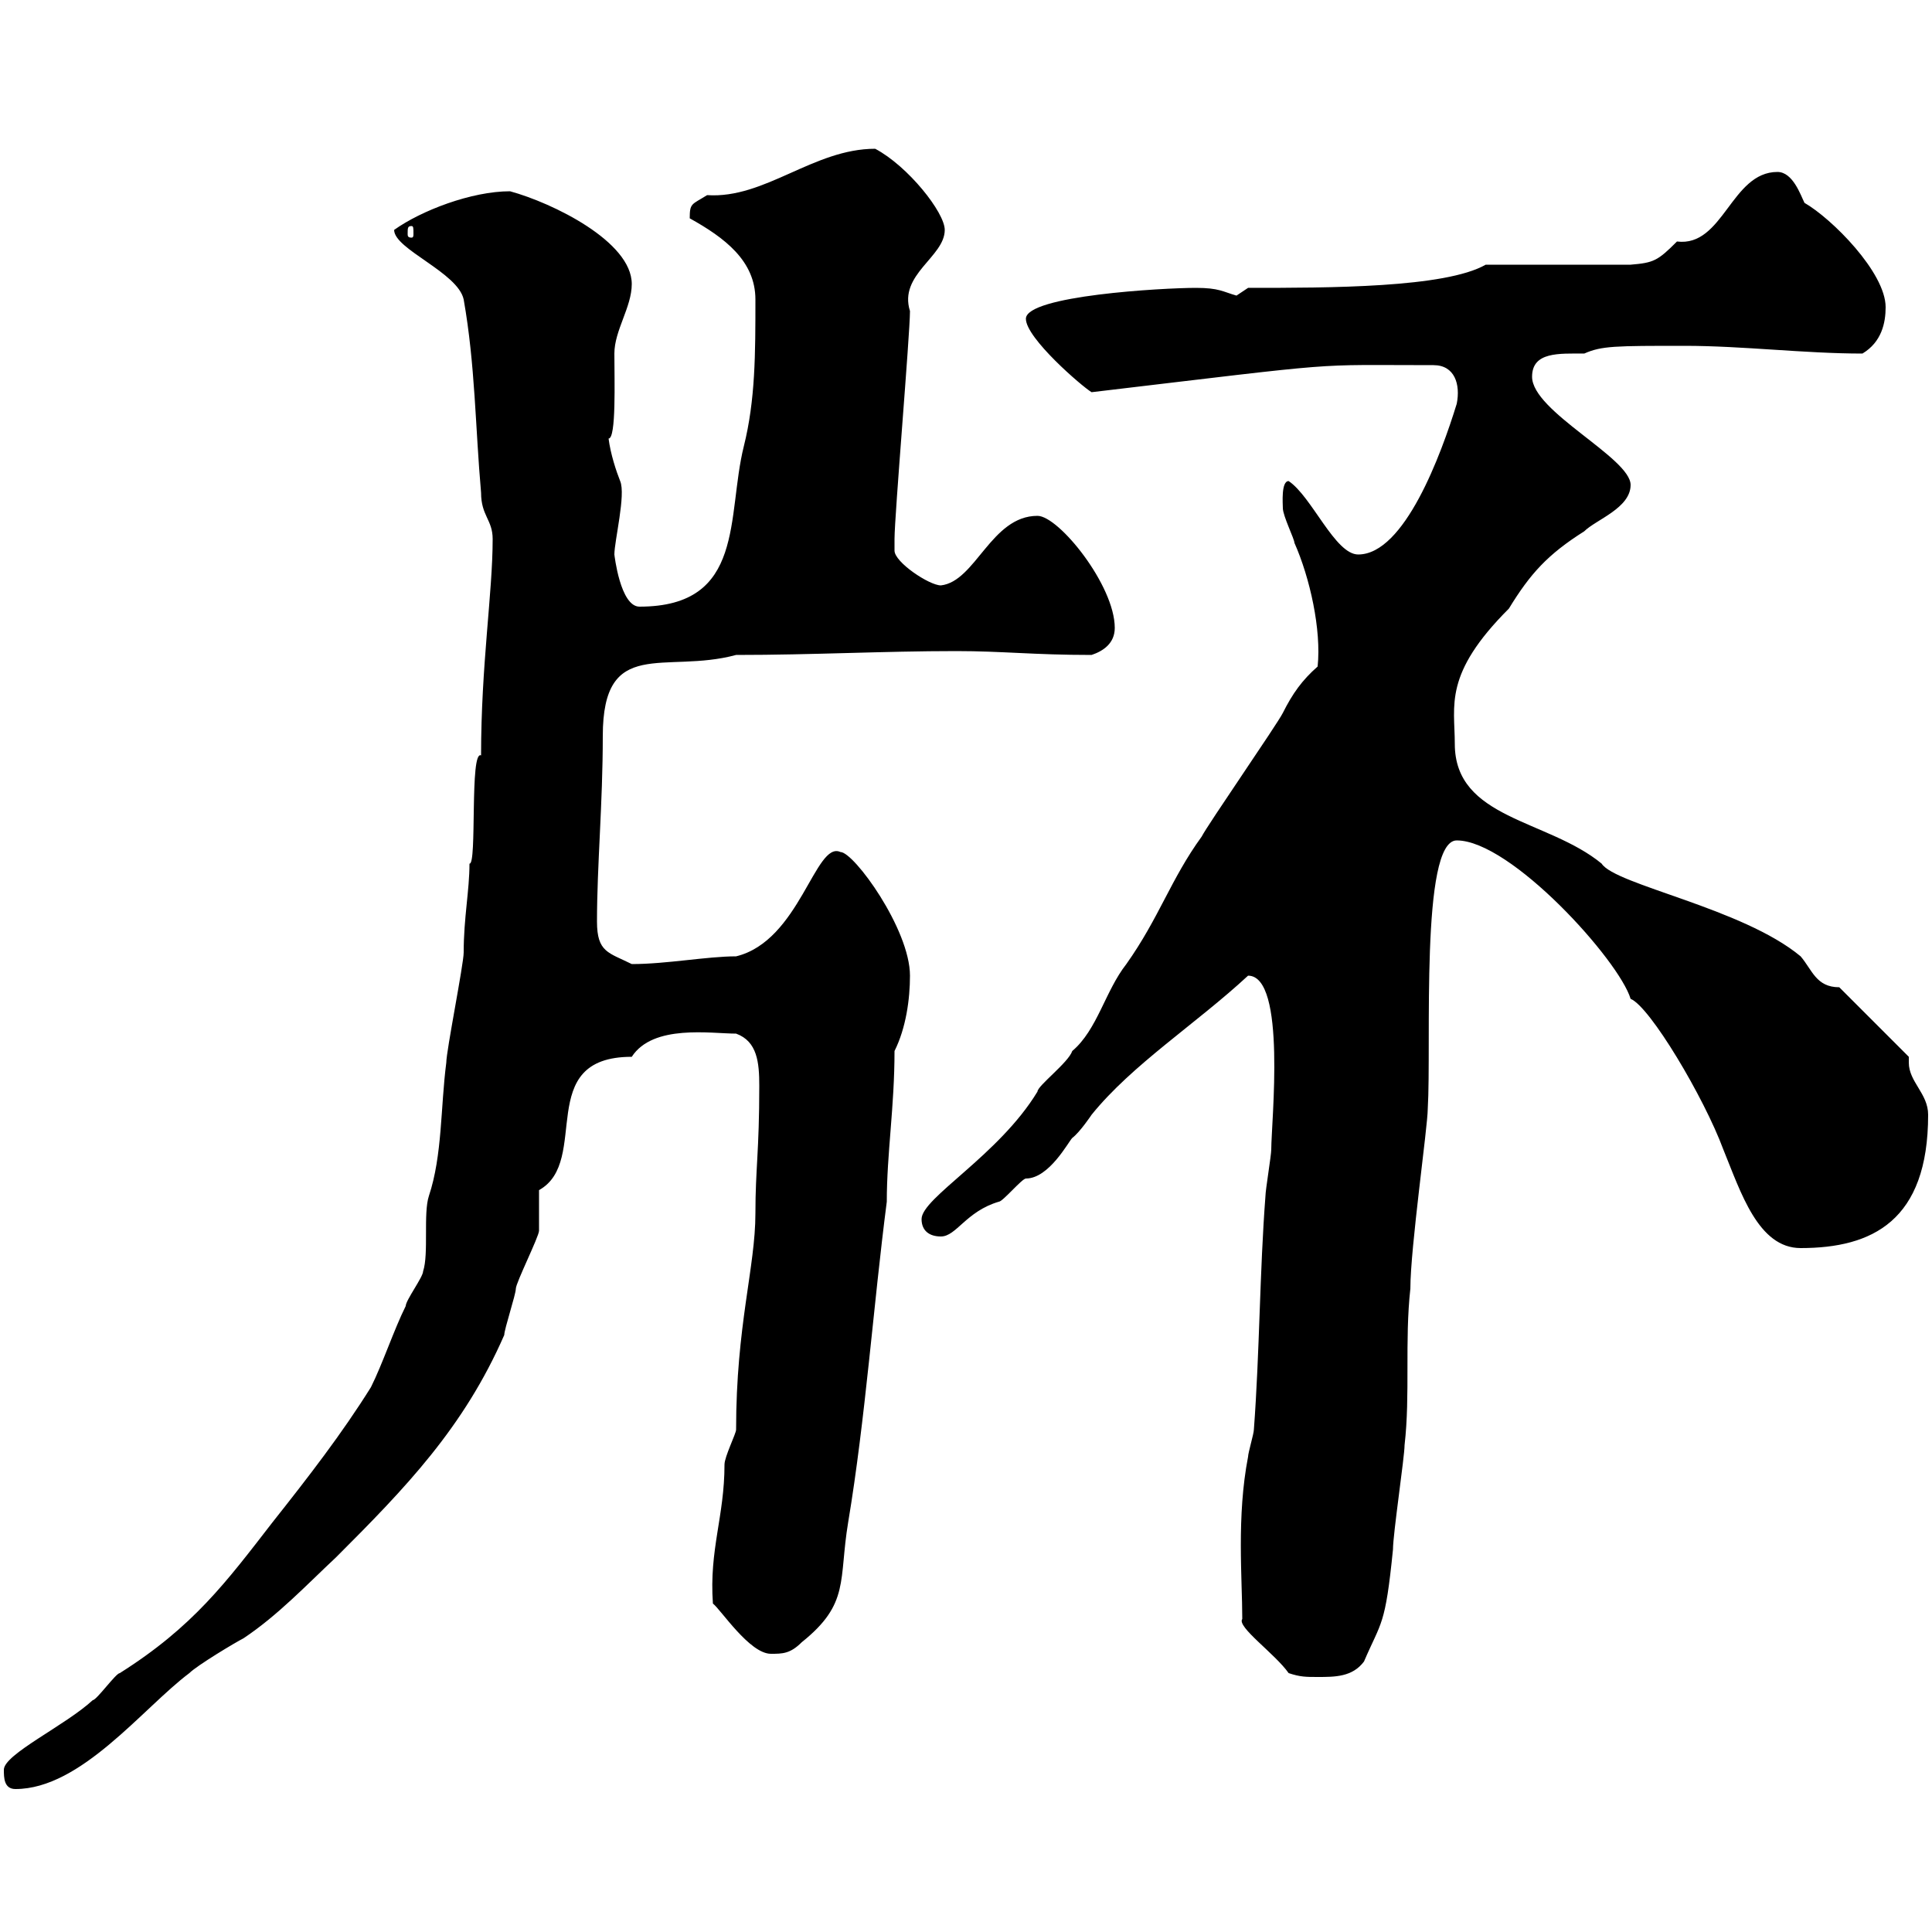 <svg xmlns="http://www.w3.org/2000/svg" xmlns:xlink="http://www.w3.org/1999/xlink" width="300" height="300"><path d="M0.60 274.80C0.60 276 0.60 277.80 2.40 277.80C12.60 277.80 22.20 265.20 29.40 259.80C30.60 258.60 36.60 255 37.80 254.40C43.20 250.80 47.70 246 52.20 241.80C63 231 72 221.70 78.30 207.30C78.30 206.40 80.10 201 80.10 200.10C80.10 199.20 83.70 192 83.70 191.10C83.70 190.20 83.70 185.70 83.70 184.80C91.80 180.30 82.80 164.10 98.10 164.10C101.40 159 110.40 160.50 114.30 160.50C117.60 161.70 117.90 165 117.90 168.60C117.90 178.80 117.30 181.50 117.30 188.40C117.30 196.80 114.30 205.80 114.30 222C114.30 222.60 112.50 226.20 112.50 227.40C112.50 235.50 110.10 240.60 110.70 249C111.90 249.90 116.40 256.80 119.70 256.80C121.50 256.80 122.70 256.80 124.50 255C132 249 130.20 245.40 131.70 236.40C134.40 220.20 135.60 202.80 137.70 186.60C137.70 179.10 138.90 171.90 138.90 163.20C140.70 159.60 141.30 155.10 141.30 151.50C141.30 144.30 132.60 132.30 130.50 132.30C126.60 130.50 124.20 146.10 114.30 148.50C109.80 148.50 103.50 149.70 98.10 149.70C94.50 147.90 92.70 147.90 92.70 143.10C92.70 134.40 93.60 124.80 93.60 114.30C93.60 98.70 103.20 104.70 114.30 101.70C126.30 101.70 137.10 101.10 148.50 101.10C155.70 101.10 160.50 101.70 169.50 101.70C171.30 101.10 173.10 99.90 173.10 97.50C173.10 90.90 164.40 80.10 161.10 80.10C153.90 80.10 151.50 90.30 146.10 90.90C144.30 90.90 138.90 87.30 138.90 85.50C138.90 84.30 138.90 83.70 138.90 83.70C138.90 80.10 141.30 51.90 141.30 48.30C139.50 42.60 146.70 39.90 146.70 35.70C146.70 33 141 25.80 135.90 23.10C126.30 23.10 118.80 30.90 109.80 30.30C107.40 31.80 107.10 31.50 107.10 33.90C112.50 36.90 117.30 40.50 117.30 46.50C117.30 54.90 117.30 62.10 115.50 69.30C112.80 80.10 115.80 94.20 99.30 94.20C96.30 94.20 95.40 86.10 95.40 86.10C95.40 84 97.20 76.80 96.30 74.70C95.70 73.20 94.80 70.50 94.50 68.10C95.70 68.10 95.40 59.10 95.40 54.90C95.40 51.30 98.10 47.70 98.10 44.10C98.10 37.50 85.80 31.50 79.20 29.70C73.20 29.70 65.40 32.70 61.20 35.70C61.20 38.70 71.10 42.30 72 46.50C73.80 56.70 73.80 66.30 74.70 76.50C74.70 80.10 76.50 80.70 76.50 83.70C76.50 92.10 74.70 103.20 74.70 117.30C72.90 116.40 74.10 134.40 72.90 134.10C72.90 138.30 72 142.50 72 147.90C72 149.70 69.30 163.20 69.30 165C68.40 171.90 68.70 179.40 66.60 185.70C65.70 188.40 66.60 194.70 65.70 197.40C65.70 198.30 63 201.90 63 202.80C61.20 206.40 59.40 211.80 57.60 215.40C53.10 222.60 48 229.20 42.30 236.40C35.10 245.70 30 252.60 18.60 259.80C18 259.80 15 264 14.40 264C10.20 267.90 0.60 272.40 0.60 274.80ZM192.90 251.40C192 252.60 198 256.80 200.10 259.80C201.90 260.40 202.80 260.40 204.60 260.40C207.30 260.40 210 260.40 211.80 258C214.50 251.70 215.10 252.60 216.30 240.60C216.30 238.20 218.10 226.20 218.10 224.40C219 216.60 218.10 208.20 219 200.10C219 193.80 221.70 174.90 221.70 172.20C222.30 162.30 220.50 130.50 226.20 130.50C234.60 130.50 251.40 149.10 253.20 155.10C256.20 156.30 264.60 170.40 267.60 178.50C270.30 185.10 273 193.80 279.60 193.80C290.70 193.80 299.40 189.60 299.40 173.10C299.40 169.80 296.40 168 296.40 165C296.40 164.70 296.40 164.40 296.40 164.10L285.60 153.30C282 153.30 281.40 150.60 279.60 148.50C270.60 141 250.80 137.40 248.70 134.10C240.30 127.20 225.90 127.20 225.90 115.50C225.90 109.50 224.10 104.70 234.30 94.50C237.60 89.10 240.30 86.10 246 82.50C247.80 80.70 253.20 78.90 253.20 75.30C253.20 71.10 237.90 63.90 237.90 58.50C237.90 54.60 242.10 54.90 246 54.90C248.70 53.70 250.80 53.70 261.60 53.70C270.60 53.70 280.20 54.90 289.20 54.90C292.20 53.10 292.80 50.10 292.80 47.70C292.80 42.30 284.40 33.90 280.20 31.50C279.60 30.30 278.40 26.70 276 26.70C268.80 26.70 267.60 38.40 260.40 37.50C257.40 40.50 256.80 40.80 253.20 41.10L230.70 41.10C224.40 44.70 206.40 44.70 193.80 44.70C193.80 44.70 192 45.90 192 45.90C189.90 45.30 189.30 44.70 185.70 44.70C180.60 44.70 159.30 45.90 159.30 49.50C159.30 52.50 168 60 169.50 60.90C210 56.10 202.80 56.70 222.60 56.70C225.90 56.70 226.80 59.70 226.20 62.70C223.80 70.50 218.10 86.10 210.90 86.10C207.30 86.10 203.70 77.10 200.10 74.70C198.90 74.70 199.20 78.30 199.20 78.90C199.20 80.10 201 83.70 201 84.30C203.40 89.70 205.20 97.80 204.60 103.50C202.20 105.60 200.70 107.70 199.20 110.70C198.30 112.50 187.50 128.10 186.60 129.90C181.80 136.50 180 142.50 174.90 149.70C171.60 153.90 170.40 159.90 166.50 163.20C165.90 165 161.10 168.60 161.10 169.50C155.10 179.40 143.10 186 143.10 189.30C143.10 191.10 144.30 192 146.10 192C148.50 192 150 188.10 155.10 186.60C155.70 186.60 158.70 183 159.30 183C162.90 183 165.90 177.30 166.50 176.70C167.70 175.80 169.50 173.10 169.50 173.10C175.80 165.30 185.70 159 193.80 151.50C199.80 151.50 197.40 174.30 197.40 178.50C197.40 179.40 196.50 184.80 196.50 185.70C195.60 197.40 195.60 210 194.70 222C194.70 222.60 193.80 225.60 193.80 226.20C192 235.50 192.90 245.10 192.90 251.40ZM63.90 35.10C64.20 35.10 64.20 35.40 64.20 36.30C64.20 36.60 64.20 36.90 63.90 36.90C63.30 36.90 63.30 36.60 63.30 36.30C63.30 35.40 63.30 35.10 63.90 35.10Z"/></svg>